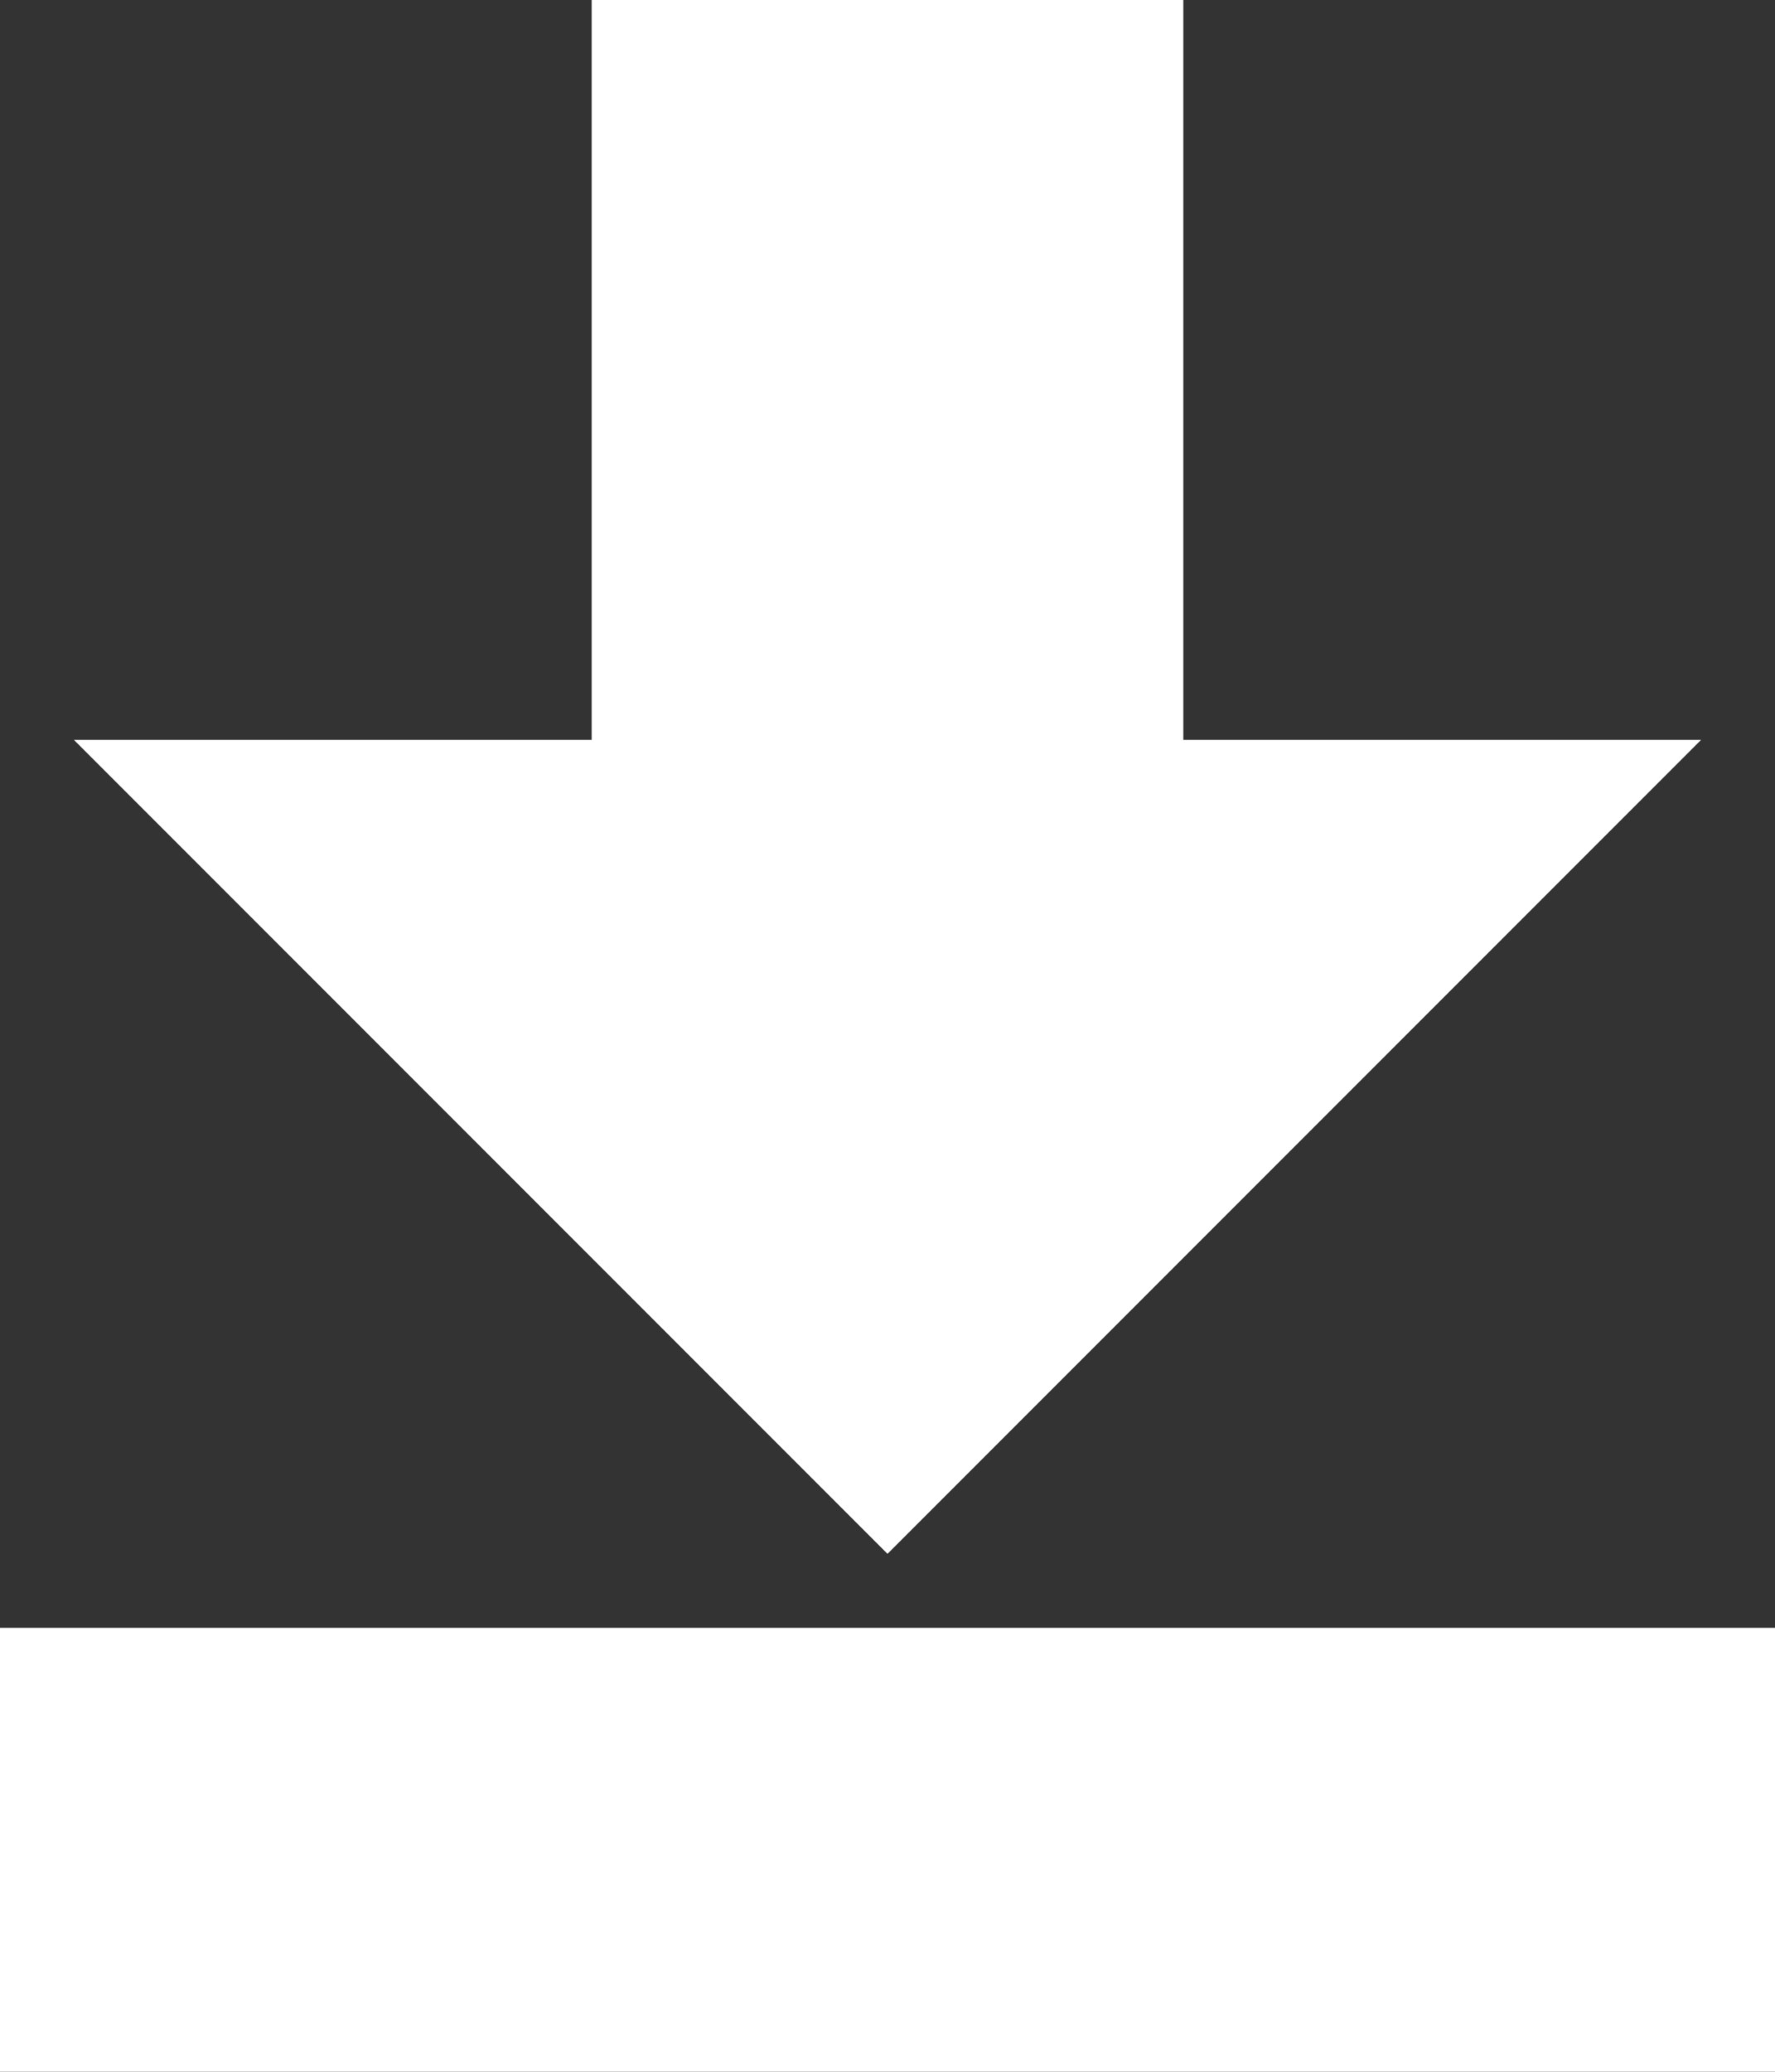 <?xml version="1.0" encoding="UTF-8"?><svg id="b" xmlns="http://www.w3.org/2000/svg" viewBox="0 0 12 14" width="12" height="14"><rect x="0" y="0" width="12" height="14" fill="#333333" stroke="none"/><g id="c"><path d="M12,11v3H0v-3H12Zm-4-6V0H4V5H.5l5.5,5.5,5.5-5.5h-3.5Z" fill="#fff"/></g></svg>